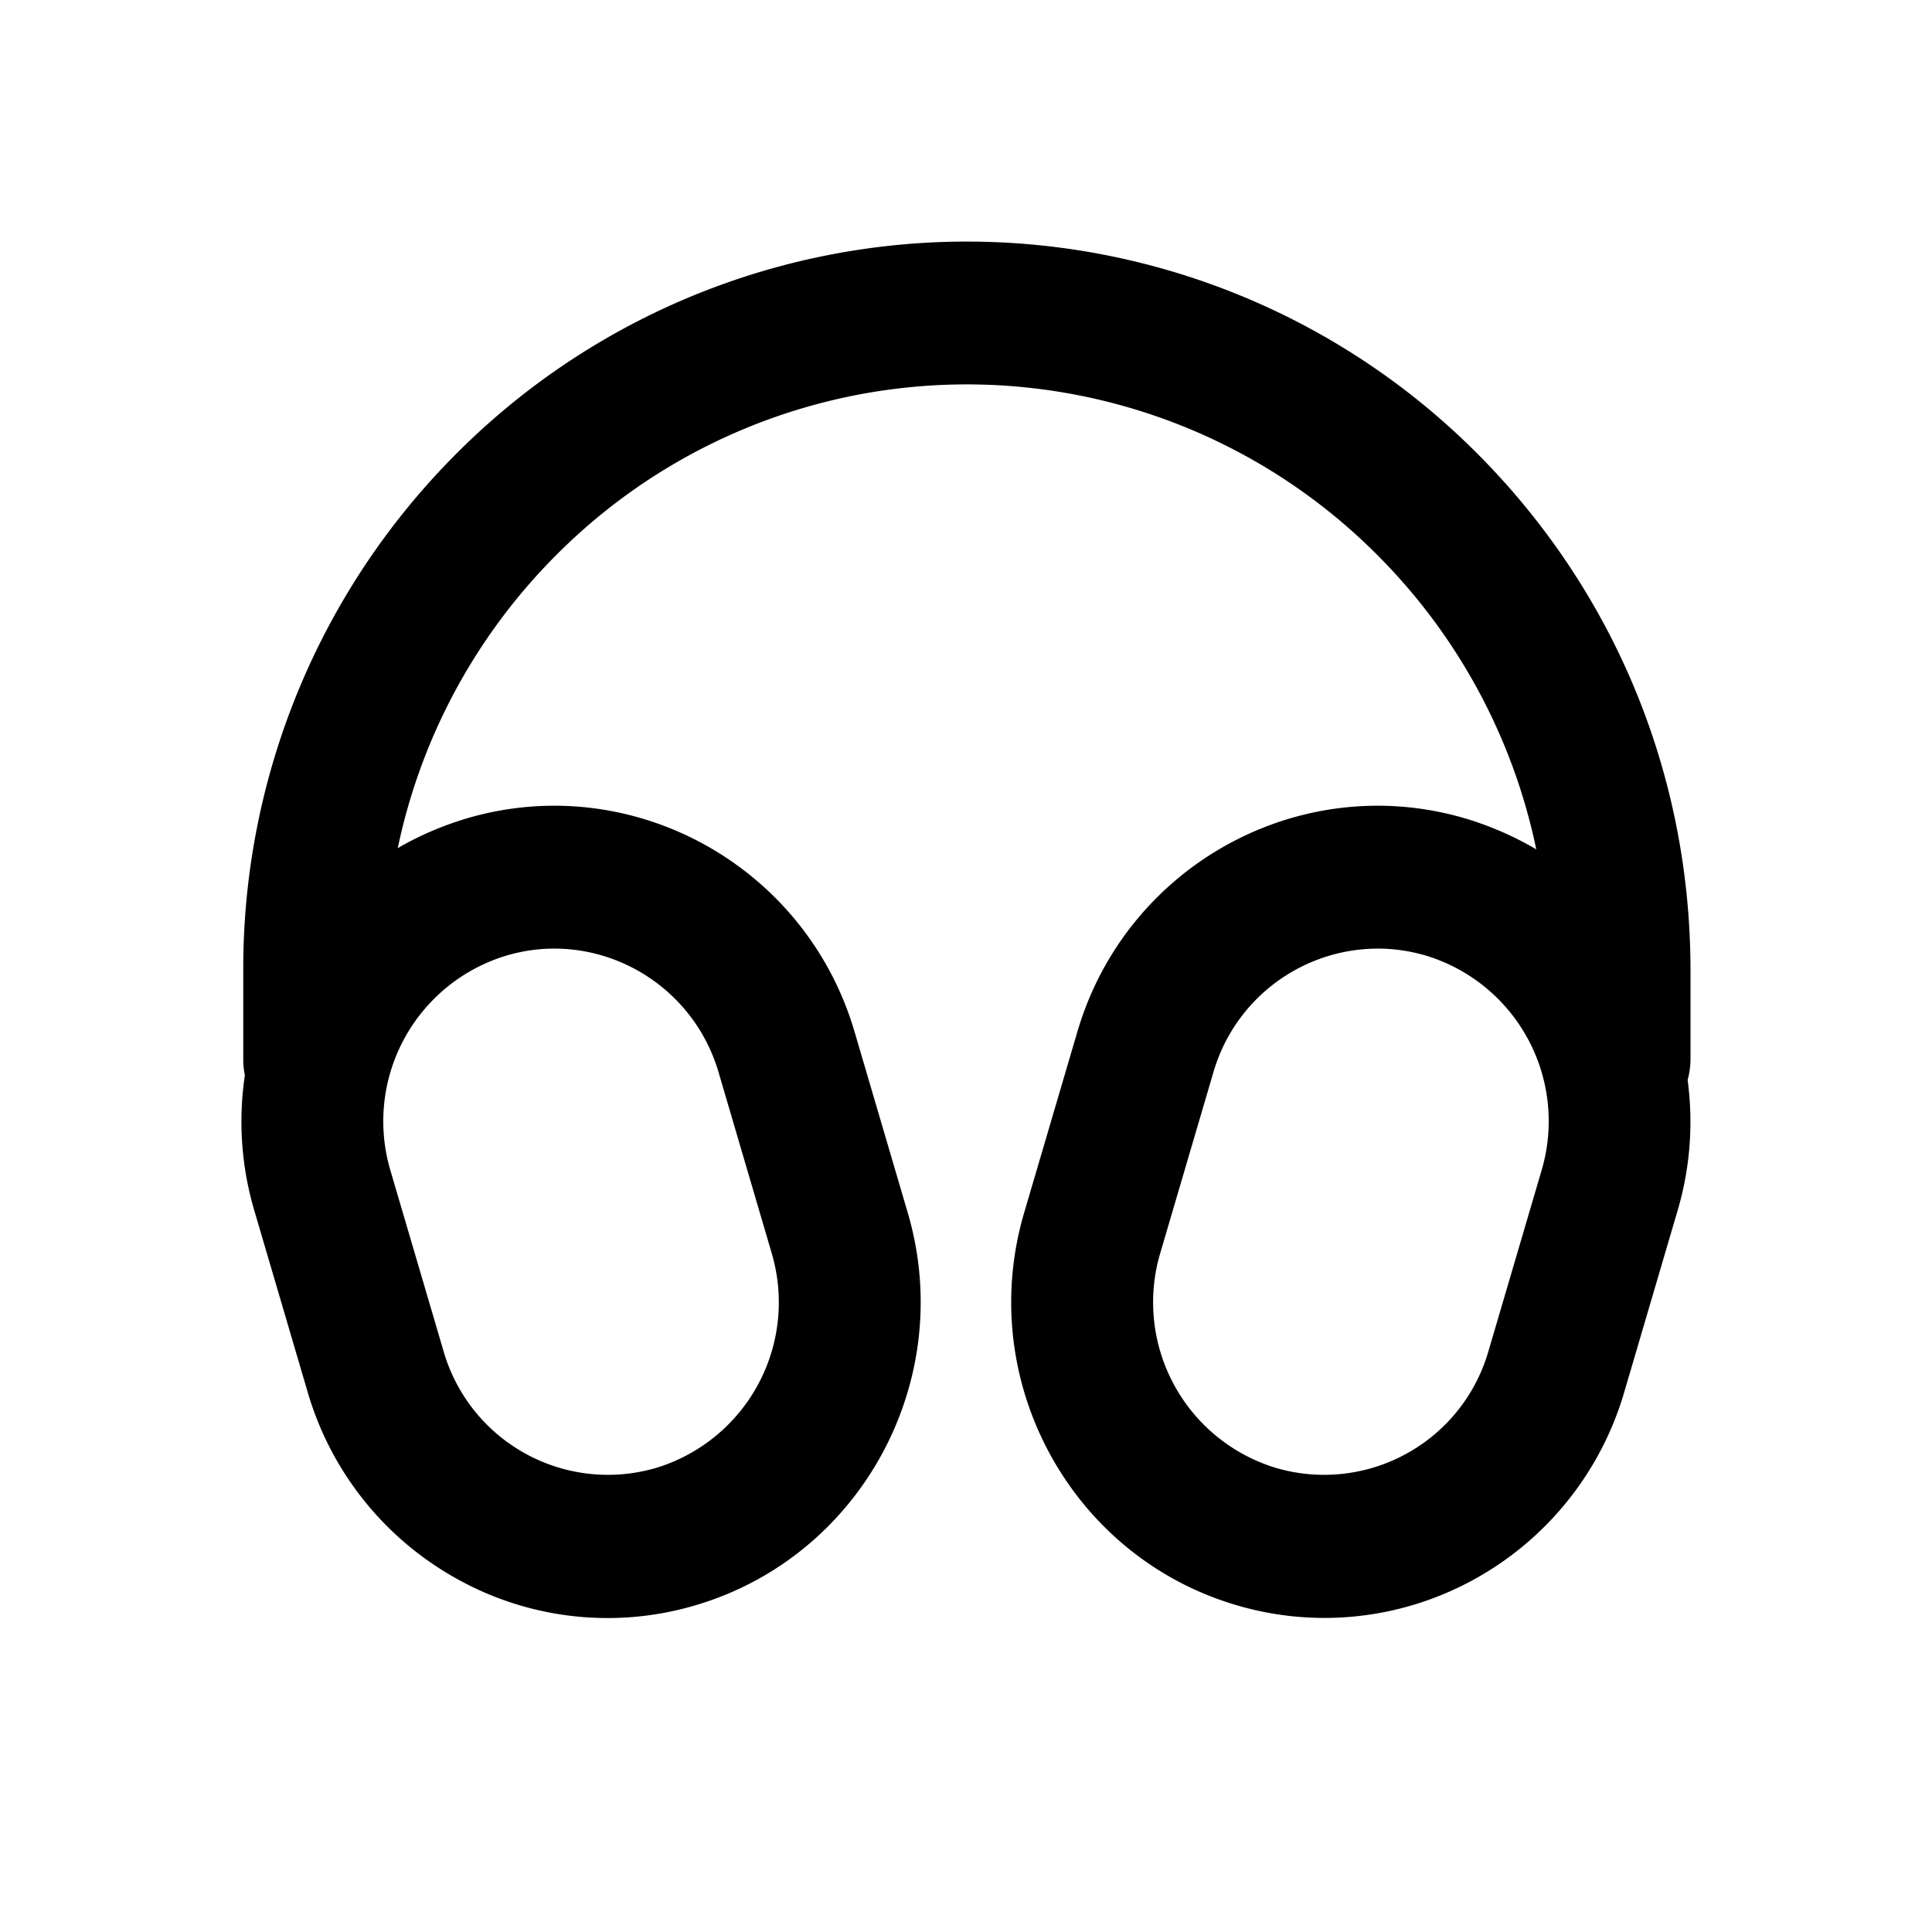 <svg xmlns="http://www.w3.org/2000/svg" viewBox="0 0 24 24" fill="none" class="loadable-icon m-icon loaded"><g><path xmlns="http://www.w3.org/2000/svg" d="M20.965 13.413a1 1 0 0 0 .035-.245v-1.112c0-2.42-.935-4.695-2.633-6.406a8.95 8.95 0 0 0-12.712 0 9.04 9.04 0 0 0-2.633 6.406v1.112q0 .097.02.188a3.9 3.9 0 0 0 .118 1.685l.662 2.252a3.9 3.9 0 0 0 1.872 2.33 3.84 3.84 0 0 0 2.96.314c2.054-.614 3.231-2.8 2.623-4.87l-.662-2.252c-.61-2.072-2.777-3.258-4.832-2.644q-.451.137-.842.365A7.25 7.25 0 0 1 6.9 6.905a7.195 7.195 0 0 1 10.22 0 7.26 7.26 0 0 1 1.964 3.646 4 4 0 0 0-.868-.38c-2.055-.614-4.223.572-4.832 2.644l-.662 2.251c-.609 2.072.568 4.257 2.624 4.87a3.85 3.85 0 0 0 2.96-.313 3.9 3.9 0 0 0 1.871-2.33l.662-2.252a3.9 3.9 0 0 0 .125-1.628m-14.681-1.54q.302-.09.603-.089c.917 0 1.766.604 2.04 1.535l.661 2.251a2.15 2.15 0 0 1-1.434 2.664 2.125 2.125 0 0 1-2.642-1.446l-.662-2.251a2.15 2.15 0 0 1 1.434-2.664m12.868 2.663-.662 2.252a2.125 2.125 0 0 1-2.642 1.446 2.15 2.15 0 0 1-1.435-2.664l.662-2.252a2.13 2.13 0 0 1 2.04-1.534q.3-.001.603.088a2.15 2.15 0 0 1 1.434 2.664" fill="currentColor"></path></g></svg>